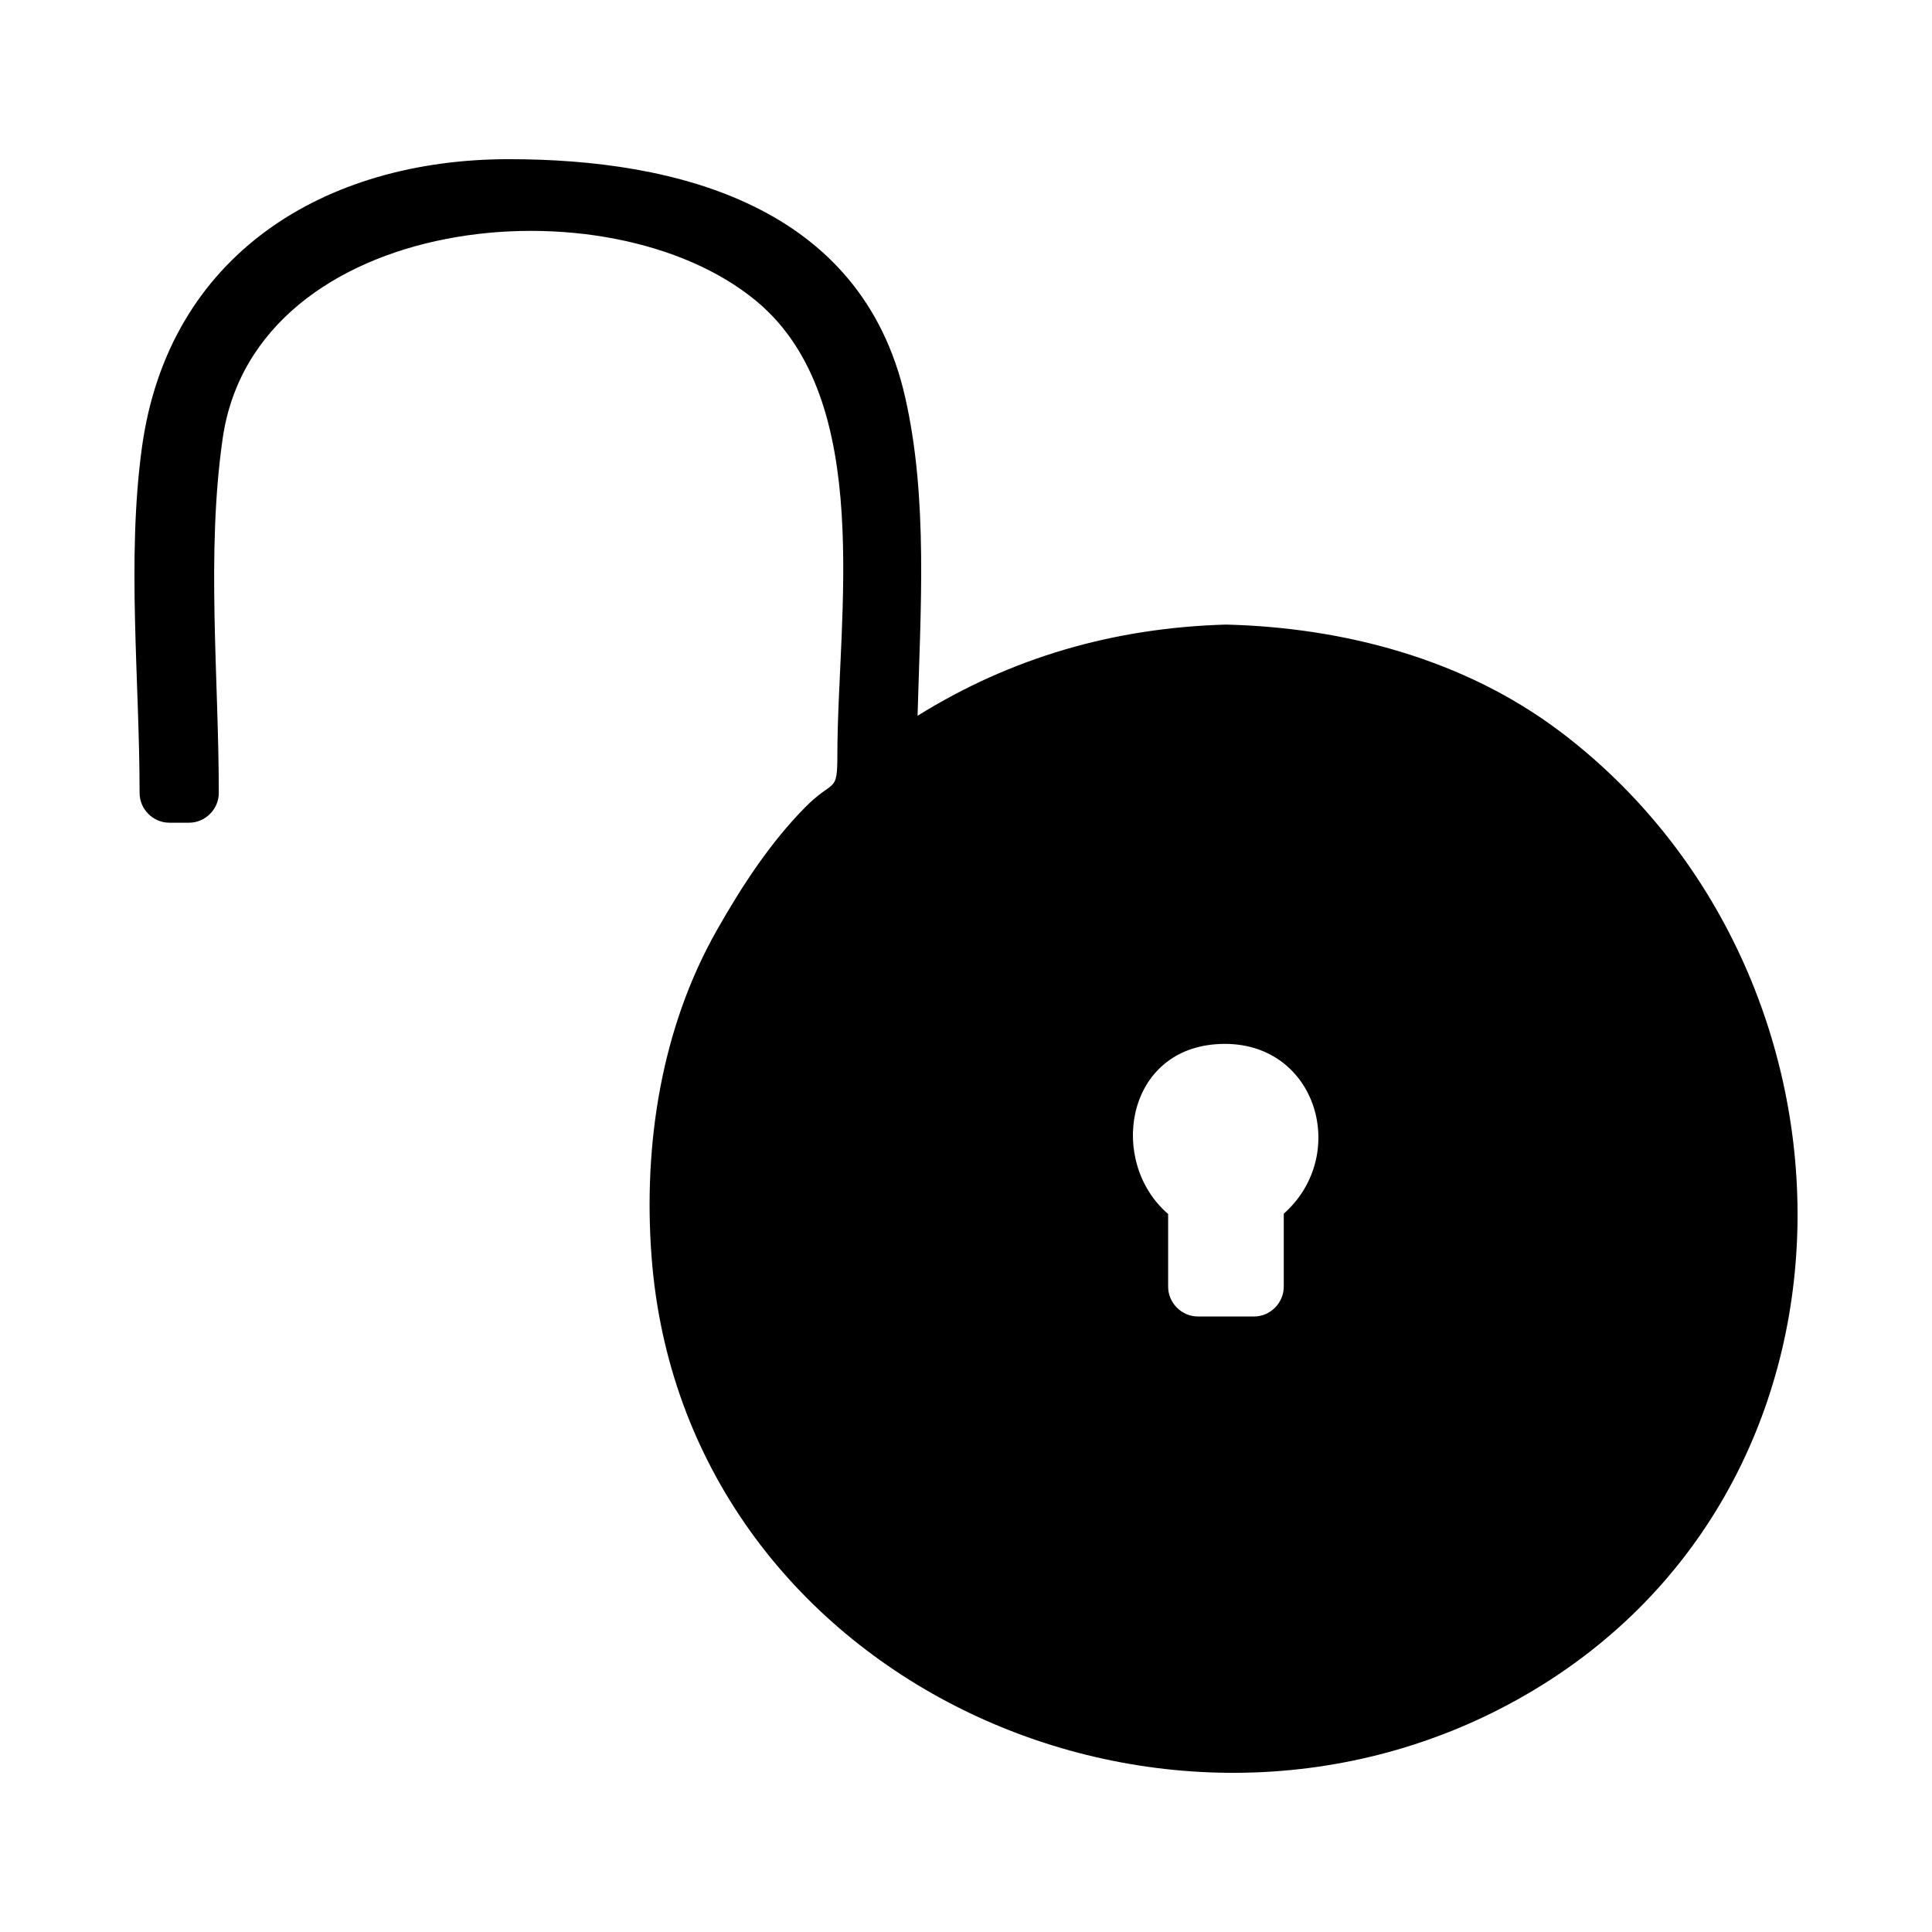 <?xml version="1.0" encoding="UTF-8"?>
<!-- Uploaded to: ICON Repo, www.svgrepo.com, Generator: ICON Repo Mixer Tools -->
<svg fill="#000000" width="800px" height="800px" version="1.1" viewBox="144 144 512 512" xmlns="http://www.w3.org/2000/svg">
 <path d="m557.38 337.82c-25.312-19.113-57.223-27.535-88.496-28.301-29.797 0.859-56.988 8.781-81.719 24.168 0.77-28.094 2.84-57.602-3.316-84.547-11.566-50.672-60.512-62.957-105-62.957-48.672 0-90.262 25.113-97.258 76.555-4.031 29.656-0.598 61.527-0.598 91.414 0 4.293 3.578 7.871 7.871 7.871h5.246c4.293 0 7.871-3.578 7.871-7.871 0-30.766-3.363-63.41 1.027-93.934 8.605-59.789 102.21-69.176 141.55-36.328 31.5 26.297 21.355 83.66 21.355 120.05 0 10.652-0.887 6.219-8.621 14.086-9.363 9.52-16.777 20.957-23.328 32.5-14.762 26.02-19.492 56.809-17.312 86.281 8.27 111.78 135.43 169.84 229.36 117.66 98.02-54.438 96.352-192.5 11.363-256.66zm-73.172 127.82v19.371c0 4.289-3.59 7.871-7.871 7.871h-14.895c-4.281 0-7.871-3.586-7.871-7.871v-19.285c-15.793-13.602-11.5-43.051 12.473-44.98 26.465-2.148 36.145 28.961 18.164 44.895z"/>
</svg>